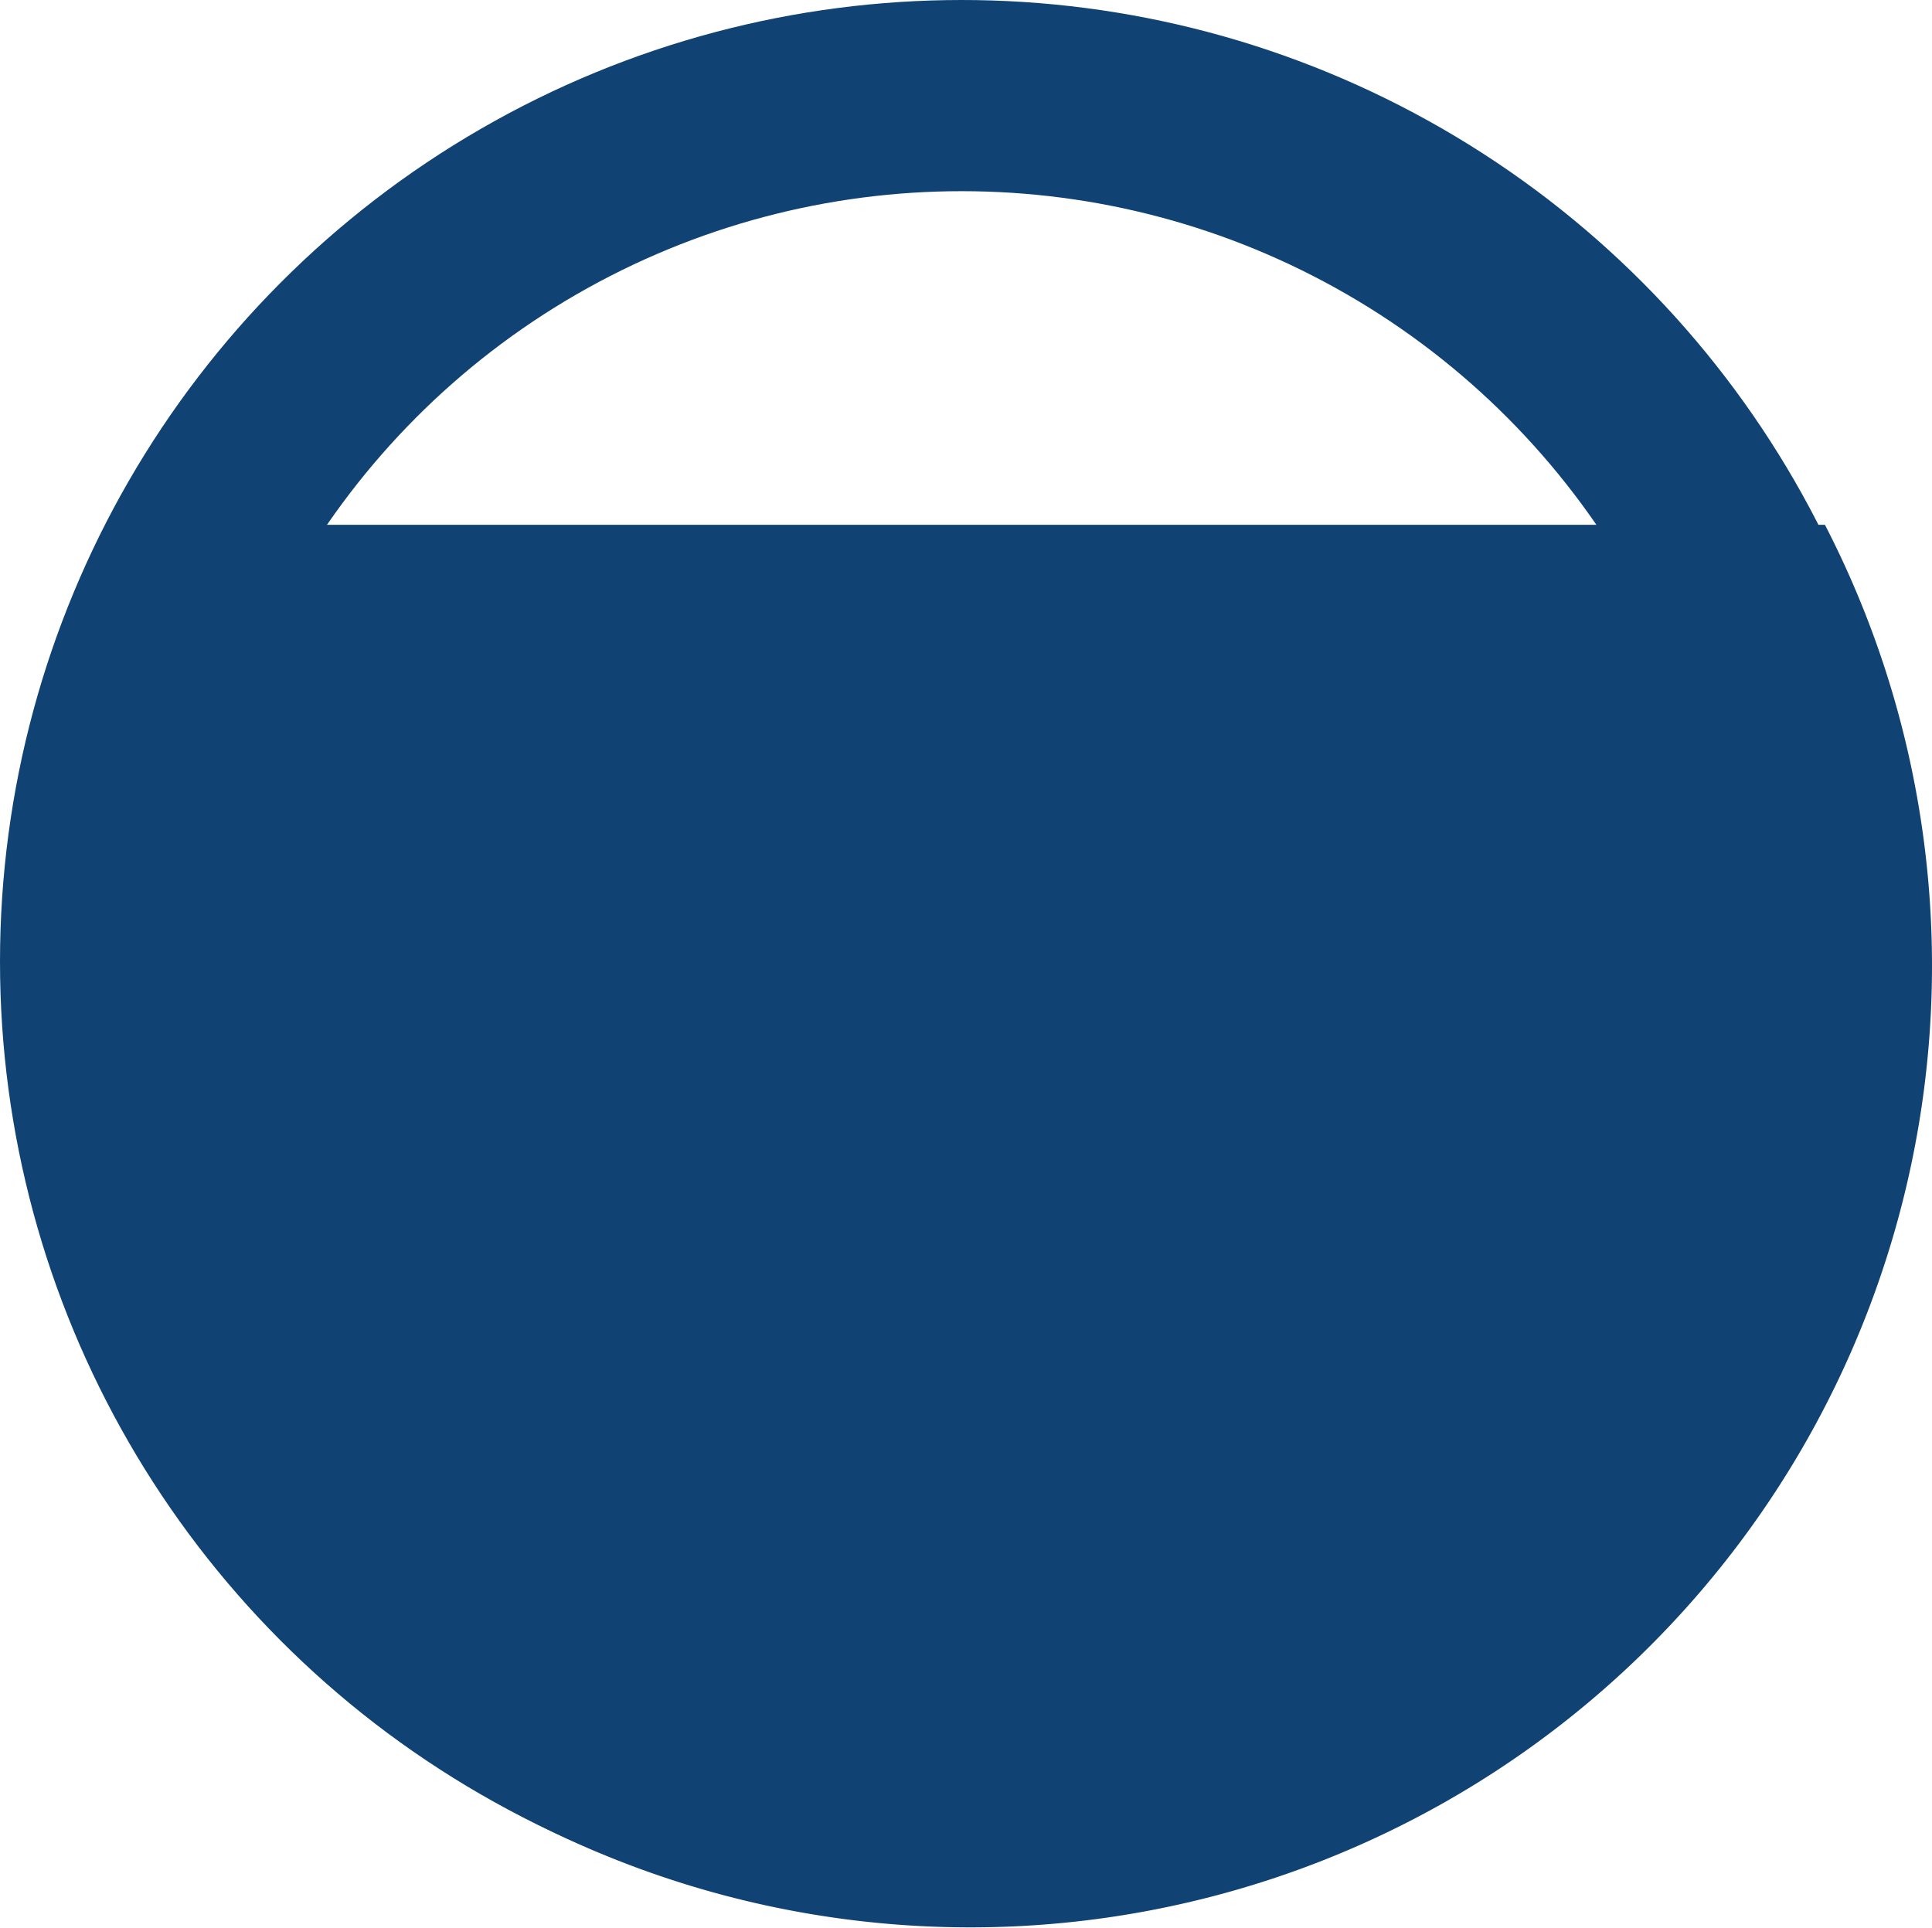 <svg xmlns="http://www.w3.org/2000/svg" viewBox="0 0 20.21 20.17"><defs><style>.cls-1{fill:none;stroke:#104273;stroke-width:2px;}.cls-2{fill:#104273;}</style></defs><title>Element 1</title><g id="Ebene_2" data-name="Ebene 2"><g id="Ebene_1-2" data-name="Ebene 1"><circle class="cls-1" cx="10.06" cy="10.06" r="9.06"/><path class="cls-2" d="M1.21,5.49a10.06,10.06,0,1,0,17.88,0Z"/></g></g></svg>